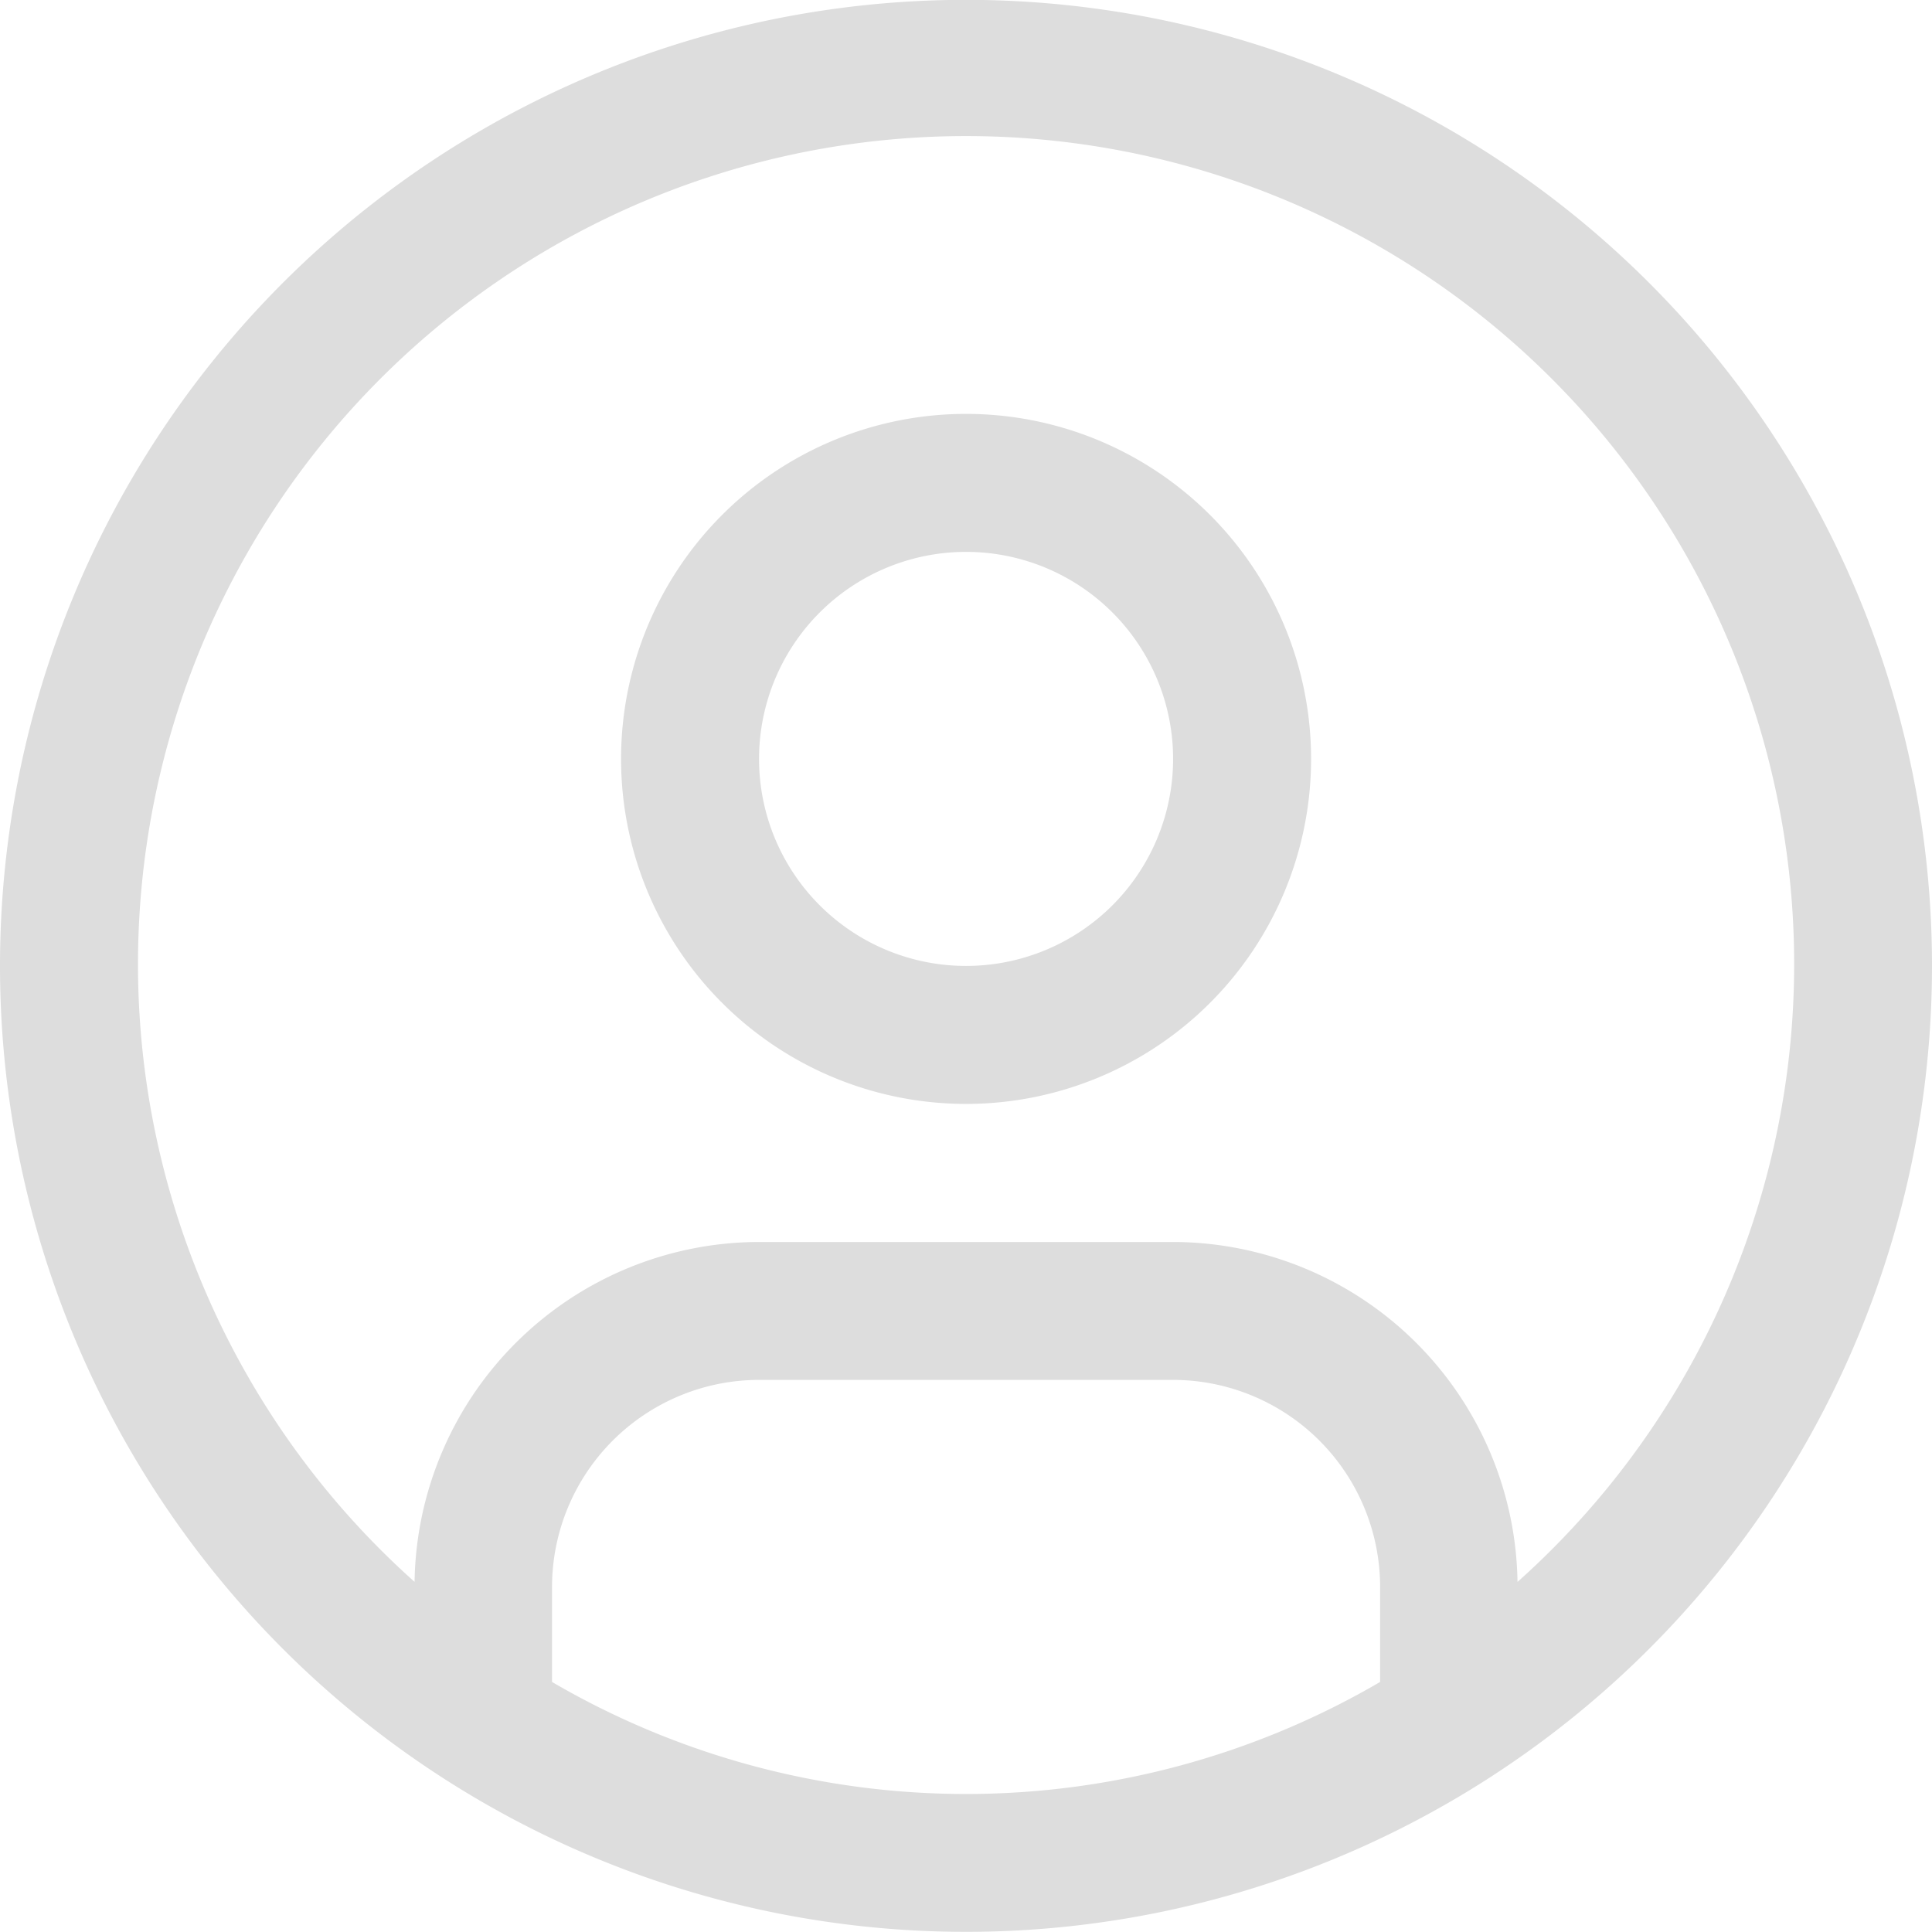 <svg xmlns="http://www.w3.org/2000/svg" xmlns:xlink="http://www.w3.org/1999/xlink" width="26" height="26" viewBox="0 0 26 26">
  <defs>
    <clipPath id="clip-path">
      <rect id="Rectangle_10" data-name="Rectangle 10" width="26" height="26" fill="#ddd" stroke="#4da59b" stroke-width="1"/>
    </clipPath>
  </defs>
  <g id="Mask_Group_1" data-name="Mask Group 1" clip-path="url(#clip-path)">
    <g id="__TEMP__SVG__" transform="translate(0 -0.002)">
      <path id="Path_1" data-name="Path 1" d="M18.393,10a4.643,4.643,0,1,0,4.643,4.643A4.643,4.643,0,0,0,18.393,10Zm0,7.429a2.786,2.786,0,1,1,2.786-2.786A2.786,2.786,0,0,1,18.393,17.429Z" transform="translate(-5.392 -4.428)" fill="#ddd"/>
      <path id="Path_2" data-name="Path 2" d="M15.5,2.5a13,13,0,1,0,13,13,13,13,0,0,0-13-13ZM9.929,25.137V23.858a2.789,2.789,0,0,1,2.786-2.786h5.572a2.789,2.789,0,0,1,2.786,2.786v1.279a11.05,11.05,0,0,1-11.144,0ZM22.922,23.79a4.645,4.645,0,0,0-4.636-4.574H12.715A4.645,4.645,0,0,0,8.079,23.79a11.144,11.144,0,1,1,14.844,0Z" transform="translate(-2.5 -2.5)" fill="#ddd"/>
    </g>
  </g>
</svg>
